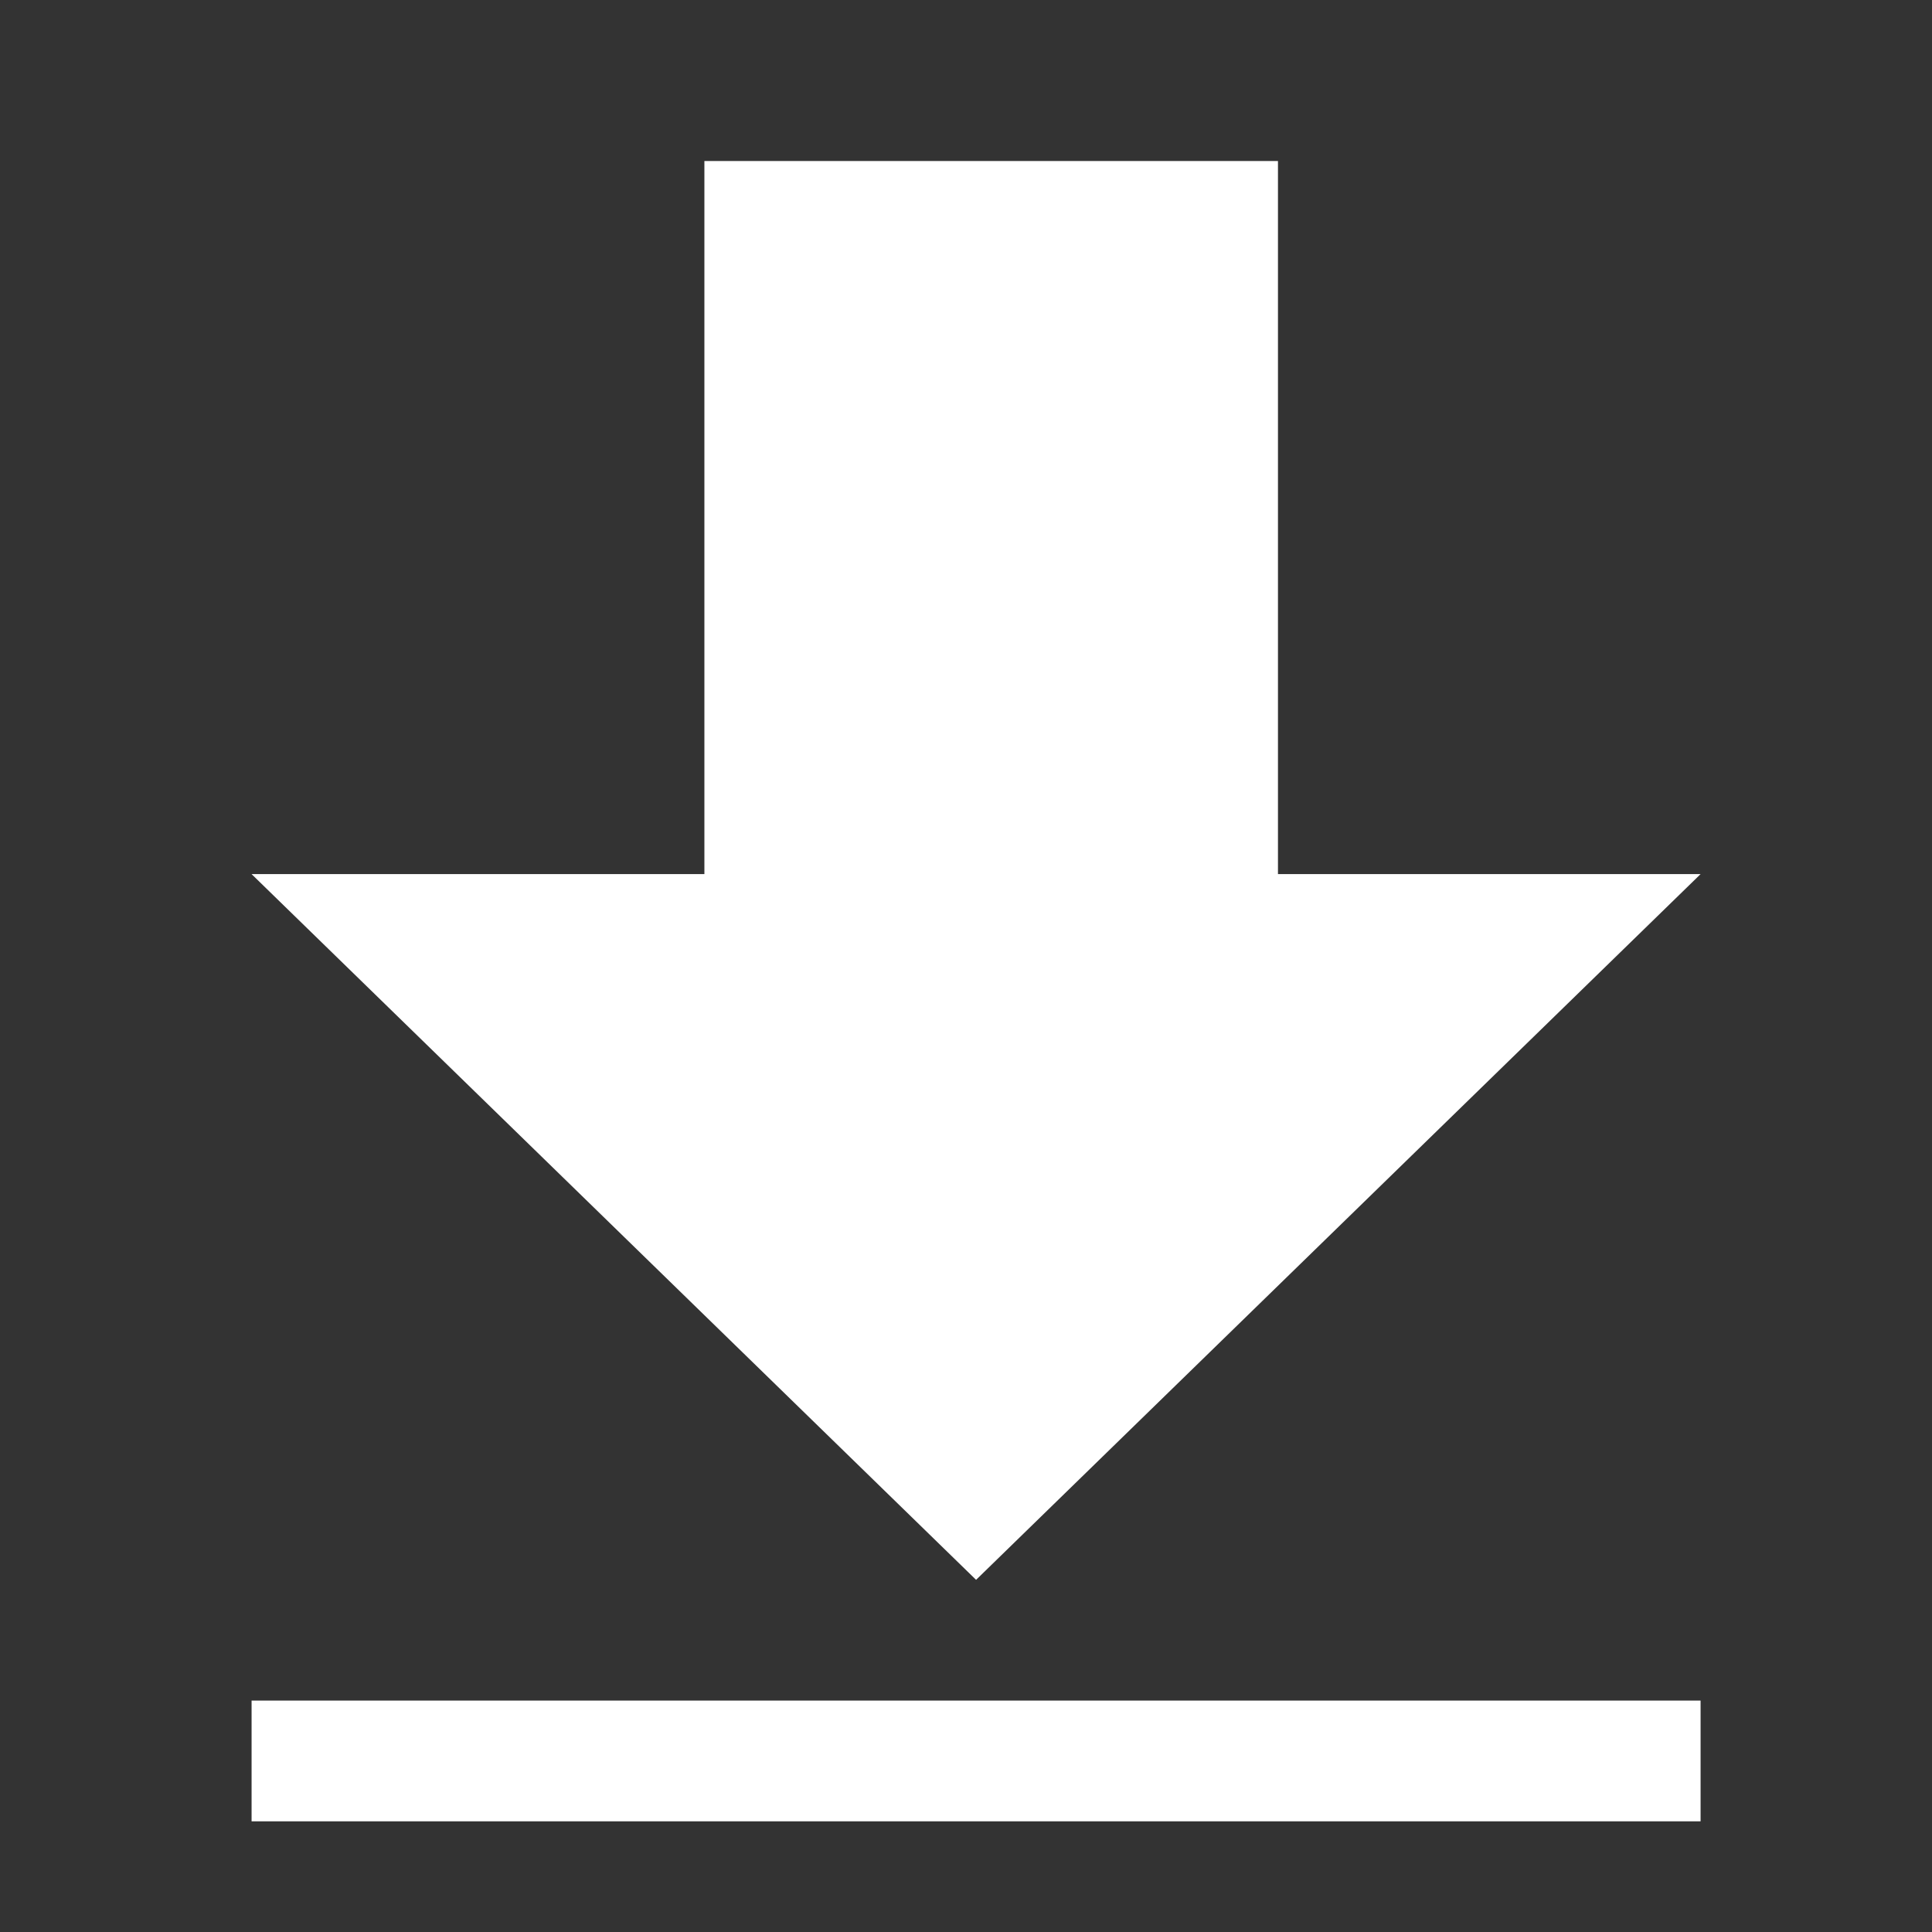 <?xml version="1.0" encoding="utf-8"?>
<!-- Generator: Adobe Illustrator 16.0.3, SVG Export Plug-In . SVG Version: 6.00 Build 0)  -->
<!DOCTYPE svg PUBLIC "-//W3C//DTD SVG 1.1//EN" "http://www.w3.org/Graphics/SVG/1.1/DTD/svg11.dtd">
<svg version="1.1" xmlns="http://www.w3.org/2000/svg" xmlns:xlink="http://www.w3.org/1999/xlink" x="0px" y="0px" width="32px"
	 height="32px" viewBox="0 0 32 32" enable-background="new 0 0 32 32" xml:space="preserve">
<rect x="0" y="0" width="32" height="32" fill="#333333" stroke="none"/>
<g id="Layer_1">
	<rect x="11.667" y="2.667" fill="#FFFFFF" width="9.5" height="17.5"/>
	<polyline fill="#FFFFFF" points="4.167,14.478 28.167,14.478 16.167,26.167 	"/>
	<rect x="4.167" y="28.167" fill="#FFFFFF" width="24" height="2"/>
</g>
<g id="Layer_2">
</g>
</svg>
